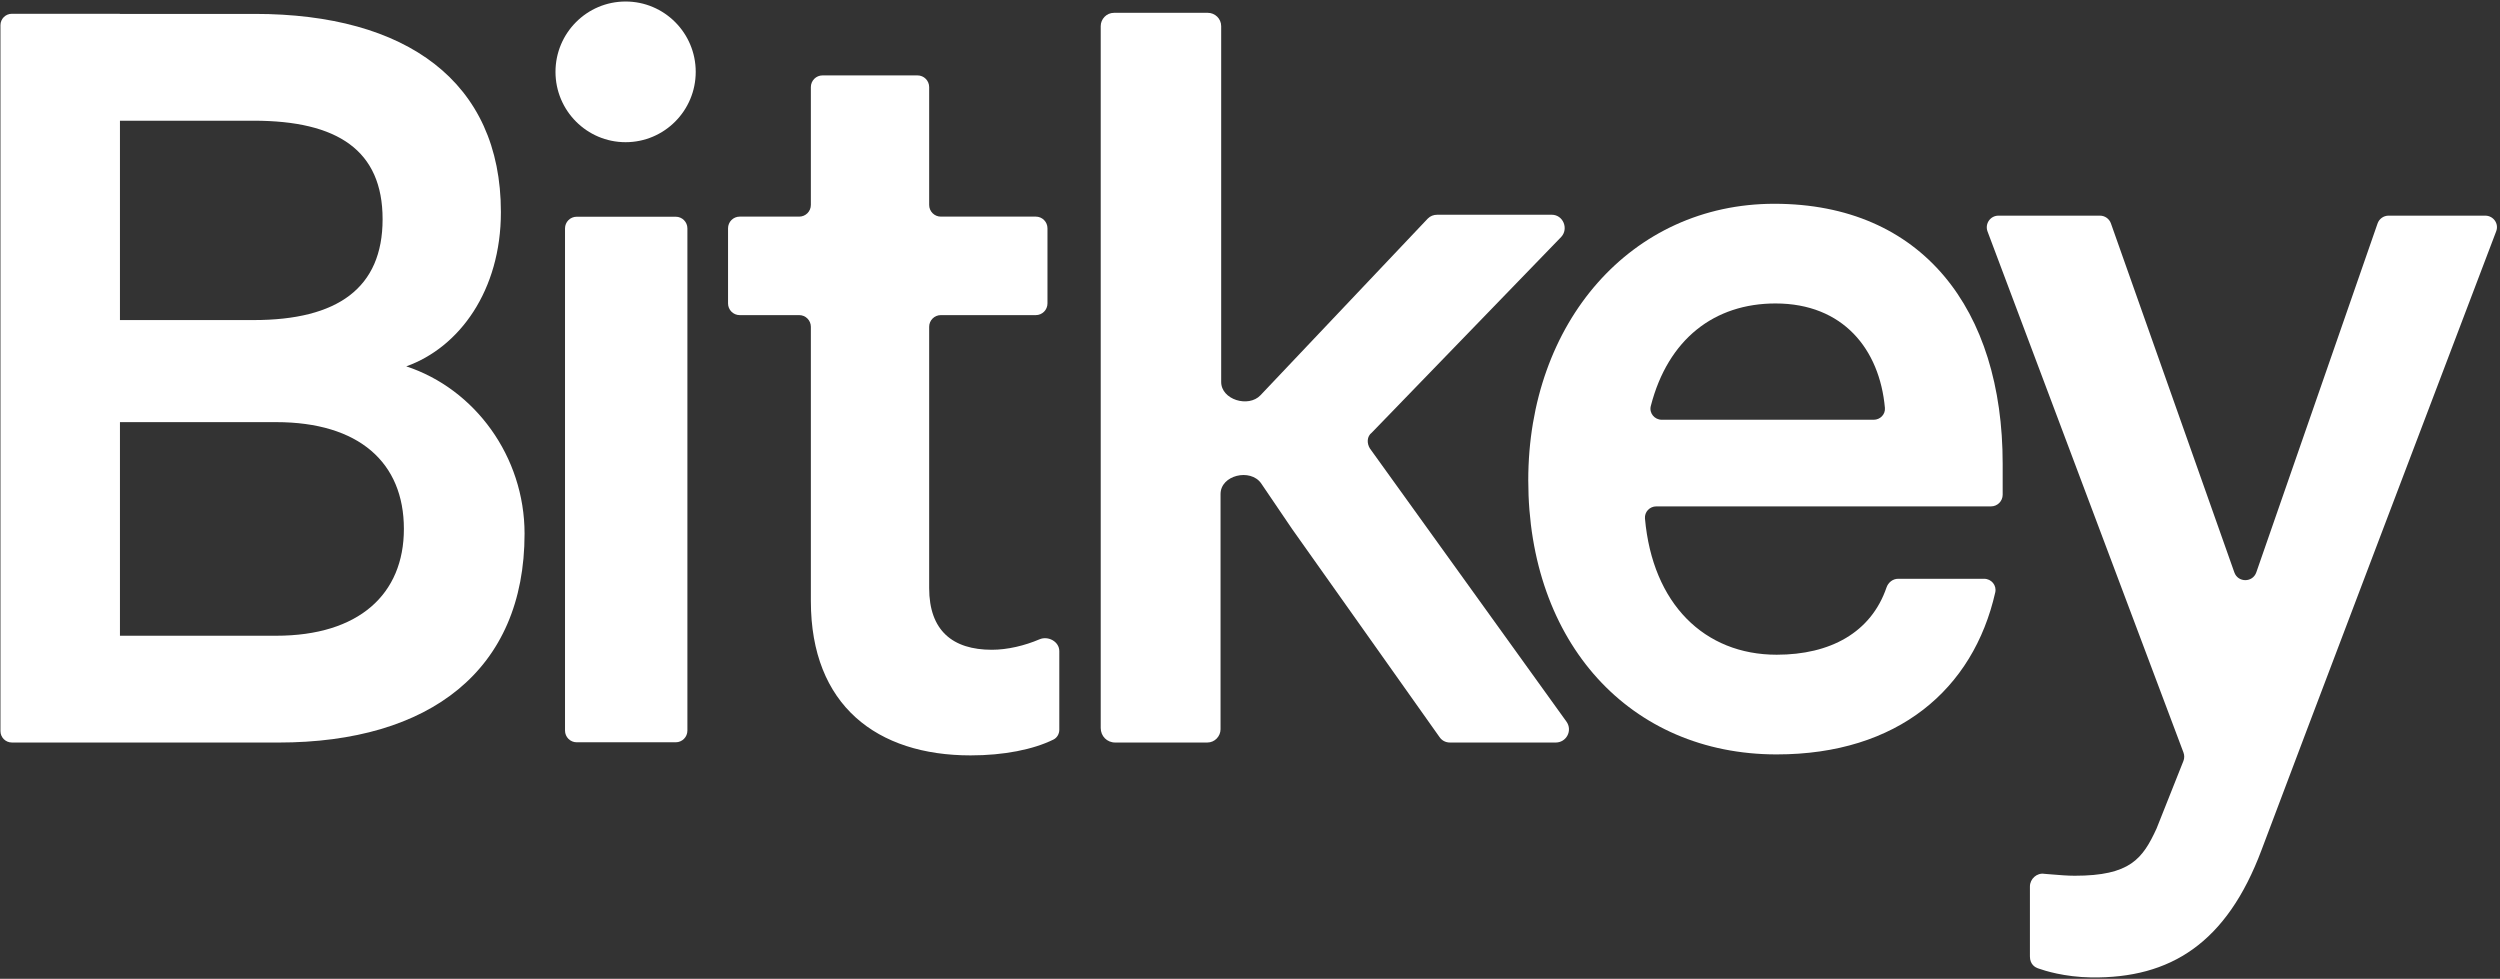 <svg width="590" height="231" viewBox="0 0 590 231" fill="none" xmlns="http://www.w3.org/2000/svg">
<rect x="0" y="0" width="590" height="231" fill="#333333" stroke="none"/>
<path d="M508.941 195.55L515.283 179.597C515.537 178.957 515.544 178.245 515.301 177.601L469.058 54.627C468.38 52.822 469.709 50.893 471.632 50.893H495.587C496.751 50.893 497.79 51.629 498.179 52.73L527.302 135.08C528.171 137.536 531.637 137.526 532.492 135.066L561.103 52.744C561.489 51.636 562.531 50.893 563.701 50.893H586.511C588.439 50.893 589.789 52.775 589.103 54.581C581.087 75.666 541.154 180.722 533.738 200.559C525.486 222.633 512.206 230.915 493.563 230.671C487.159 230.588 482.41 229.03 481.364 228.658C481.218 228.606 481.072 228.565 480.926 228.513C480.389 228.325 479.061 227.663 479.061 225.739V209.215C479.061 207.421 480.701 205.926 482.489 206.225C483.044 206.265 483.641 206.315 484.263 206.368C485.981 206.513 487.892 206.674 489.642 206.674C502.72 206.674 505.657 202.675 508.941 195.55Z" fill="white"/>
<path d="M445.216 138.645C445.624 137.453 446.706 136.591 447.963 136.591H468.255C469.959 136.591 471.257 138.135 470.88 139.802C465.705 162.685 447.862 178.041 419.303 178.041C384.682 178.041 360.67 151.715 360.67 113.346C360.67 76.098 384.961 48.091 418.744 48.091C453.645 48.091 472.631 73.017 472.631 109.425V116.748C472.631 118.272 471.399 119.507 469.88 119.507H390.891C389.33 119.507 388.075 120.815 388.213 122.375C389.999 142.499 402.23 154.515 419.303 154.515C431.919 154.515 441.567 149.303 445.216 138.645ZM419.024 71.617C404.622 71.617 393.659 79.992 389.587 95.817C389.157 97.49 390.462 99.063 392.184 99.063H442.188C443.727 99.063 444.977 97.794 444.839 96.257C443.593 82.444 434.988 71.617 419.024 71.617Z" fill="white"/>
<path d="M323.299 105.838L369.684 170.304C371.174 172.397 369.684 175.237 367.151 175.237H342.218C341.174 175.237 340.28 174.788 339.684 173.891L304.922 124.822L297.62 114.059C295.087 110.472 288.049 112.116 288.049 116.601V172.098C288.049 173.742 286.708 175.237 284.919 175.237H263.196C261.259 175.237 259.769 173.742 259.769 171.799L259.769 6.167C259.769 4.522 261.11 3.027 262.898 3.027H285.068C286.707 3.027 288.198 4.373 288.198 6.167L288.198 90.143C288.198 94.328 294.64 96.271 297.471 93.282L336.962 51.577C337.558 50.979 338.303 50.68 339.197 50.68H366.217C368.899 50.68 370.241 53.968 368.452 55.912L323.746 102.101C322.553 102.998 322.553 104.642 323.299 105.838Z" fill="white"/>
<path fill-rule="evenodd" clip-rule="evenodd" d="M2.793 3.252C1.311 3.252 0.109 4.457 0.109 5.944V172.541C0.109 174.027 1.311 175.232 2.793 175.232H2.793V175.24H65.722C101.461 175.24 123.797 158.156 123.797 125.949C123.797 107.744 112.07 91.781 95.877 86.46C108.441 81.979 118.213 68.536 118.213 50.051C118.213 19.244 95.877 3.281 60.138 3.281H28.282V3.252H2.793ZM59.859 75.537H28.309V28.487H59.859C79.683 28.487 90.293 35.488 90.293 51.732C90.293 67.975 79.683 75.537 59.859 75.537ZM28.309 150.034V99.623H65.164C84.708 99.623 95.318 109.145 95.318 124.828C95.318 140.232 84.708 150.034 65.164 150.034H28.309Z" fill="white"/>
<path d="M133.344 53.907C133.344 52.383 134.575 51.148 136.095 51.148H159.476C160.995 51.148 162.227 52.383 162.227 53.907V172.418C162.227 173.942 160.995 175.178 159.476 175.178H136.095C134.575 175.178 133.344 173.942 133.344 172.418V53.907Z" fill="white"/>
<path d="M164.191 16.957C164.191 26.125 156.783 33.557 147.643 33.557C138.504 33.557 131.095 26.125 131.095 16.957C131.095 7.79 138.504 0.358 147.643 0.358C156.783 0.358 164.191 7.79 164.191 16.957Z" fill="white"/>
<path d="M191.363 141.864V77.128C191.363 75.604 190.131 74.368 188.612 74.368H174.569C173.05 74.368 171.818 73.133 171.818 71.609V53.882C171.818 52.358 173.05 51.123 174.569 51.123H188.612C190.131 51.123 191.363 49.888 191.363 48.364V20.555C191.363 19.031 192.594 17.796 194.113 17.796H216.532C218.052 17.796 219.283 19.031 219.283 20.555V48.364C219.283 49.888 220.515 51.123 222.034 51.123H244.453C245.972 51.123 247.204 52.358 247.204 53.882V71.609C247.204 73.133 245.972 74.368 244.453 74.368H222.034C220.515 74.368 219.283 75.604 219.283 77.128V138.783C219.283 148.865 224.867 153.346 234.081 153.346C237.784 153.346 241.856 152.361 245.319 150.88C247.377 150 249.996 151.423 249.996 153.667V172.213C249.996 173.191 249.485 174.106 248.61 174.538C243.847 176.888 236.911 178.272 229.055 178.272C206.998 178.272 191.363 166.509 191.363 141.864Z" fill="white"/>
</svg>
